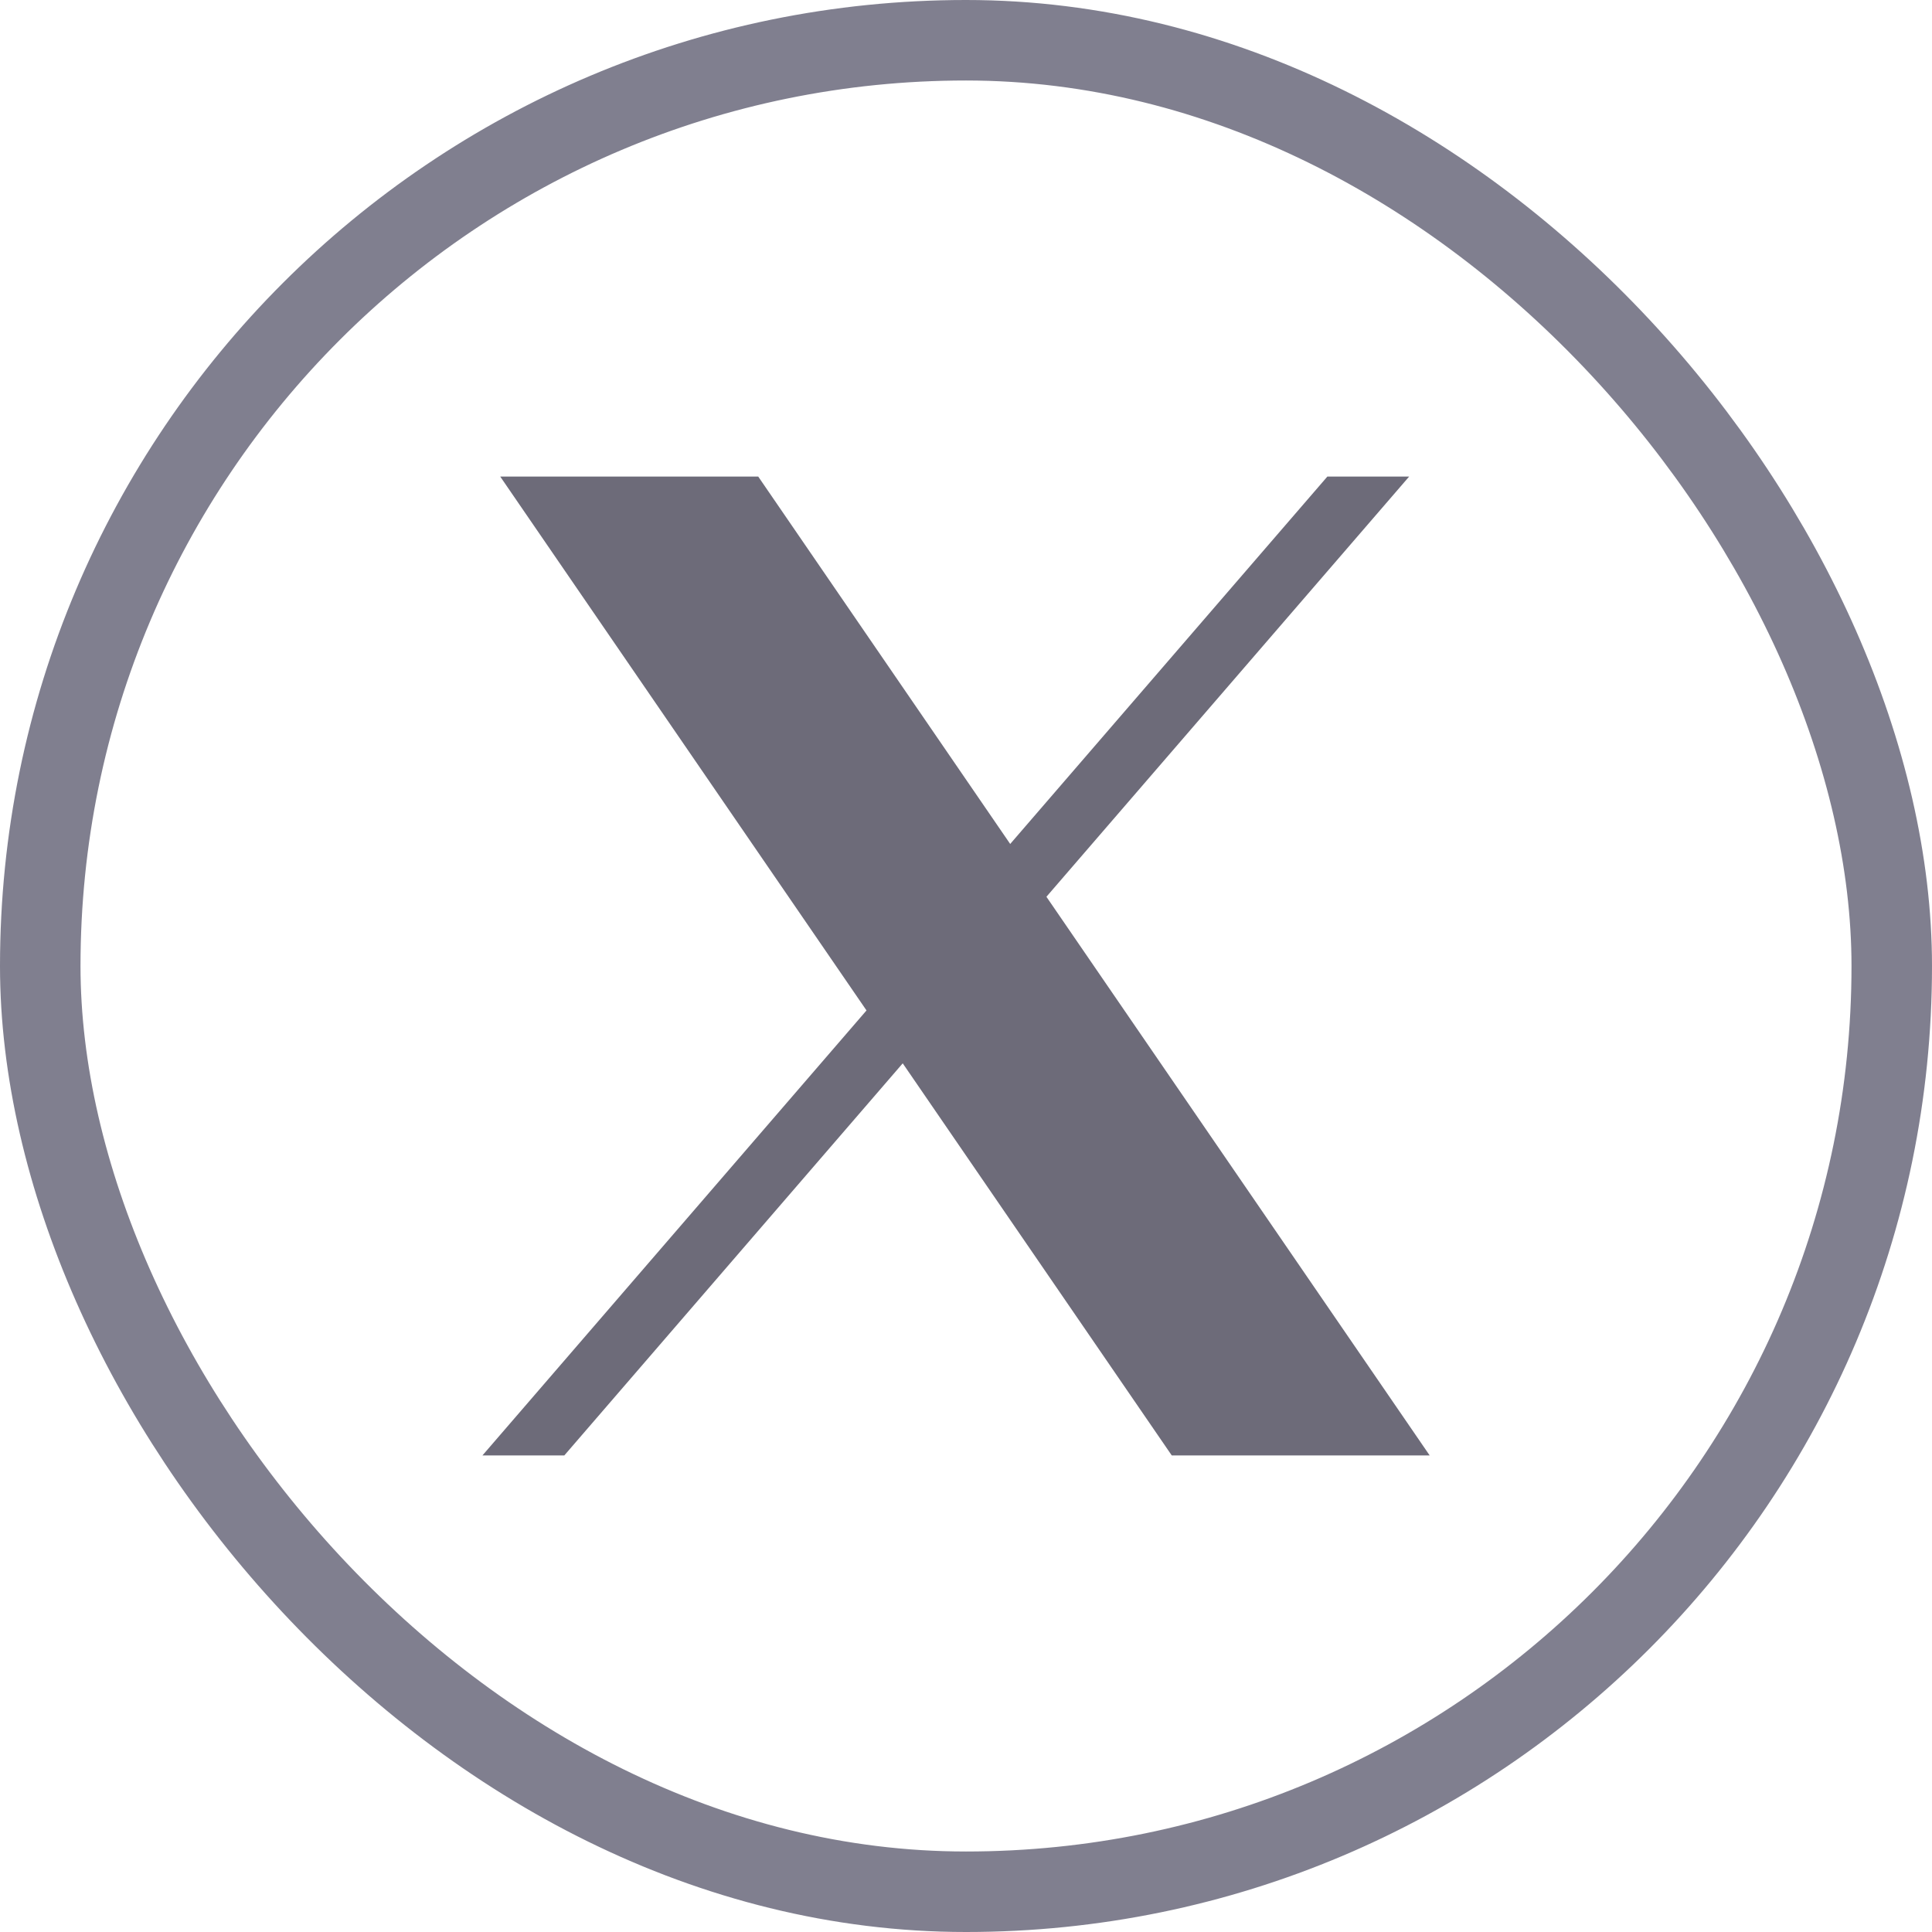 <svg width="24" height="24" viewBox="0 0 24 24" fill="none" xmlns="http://www.w3.org/2000/svg">
<rect x="0.5" y="0.5" width="23" height="23" rx="11.5" stroke="#020120" stroke-opacity="0.5"/>
<path d="M6.214 5.92L10.764 12.552L5.993 18.08H7.01L11.214 13.209L14.556 18.08H17.76L12.999 11.14L17.505 5.92H16.489L12.549 10.484L9.419 5.92H6.214Z" fill="#6D6B79"/>
</svg>

